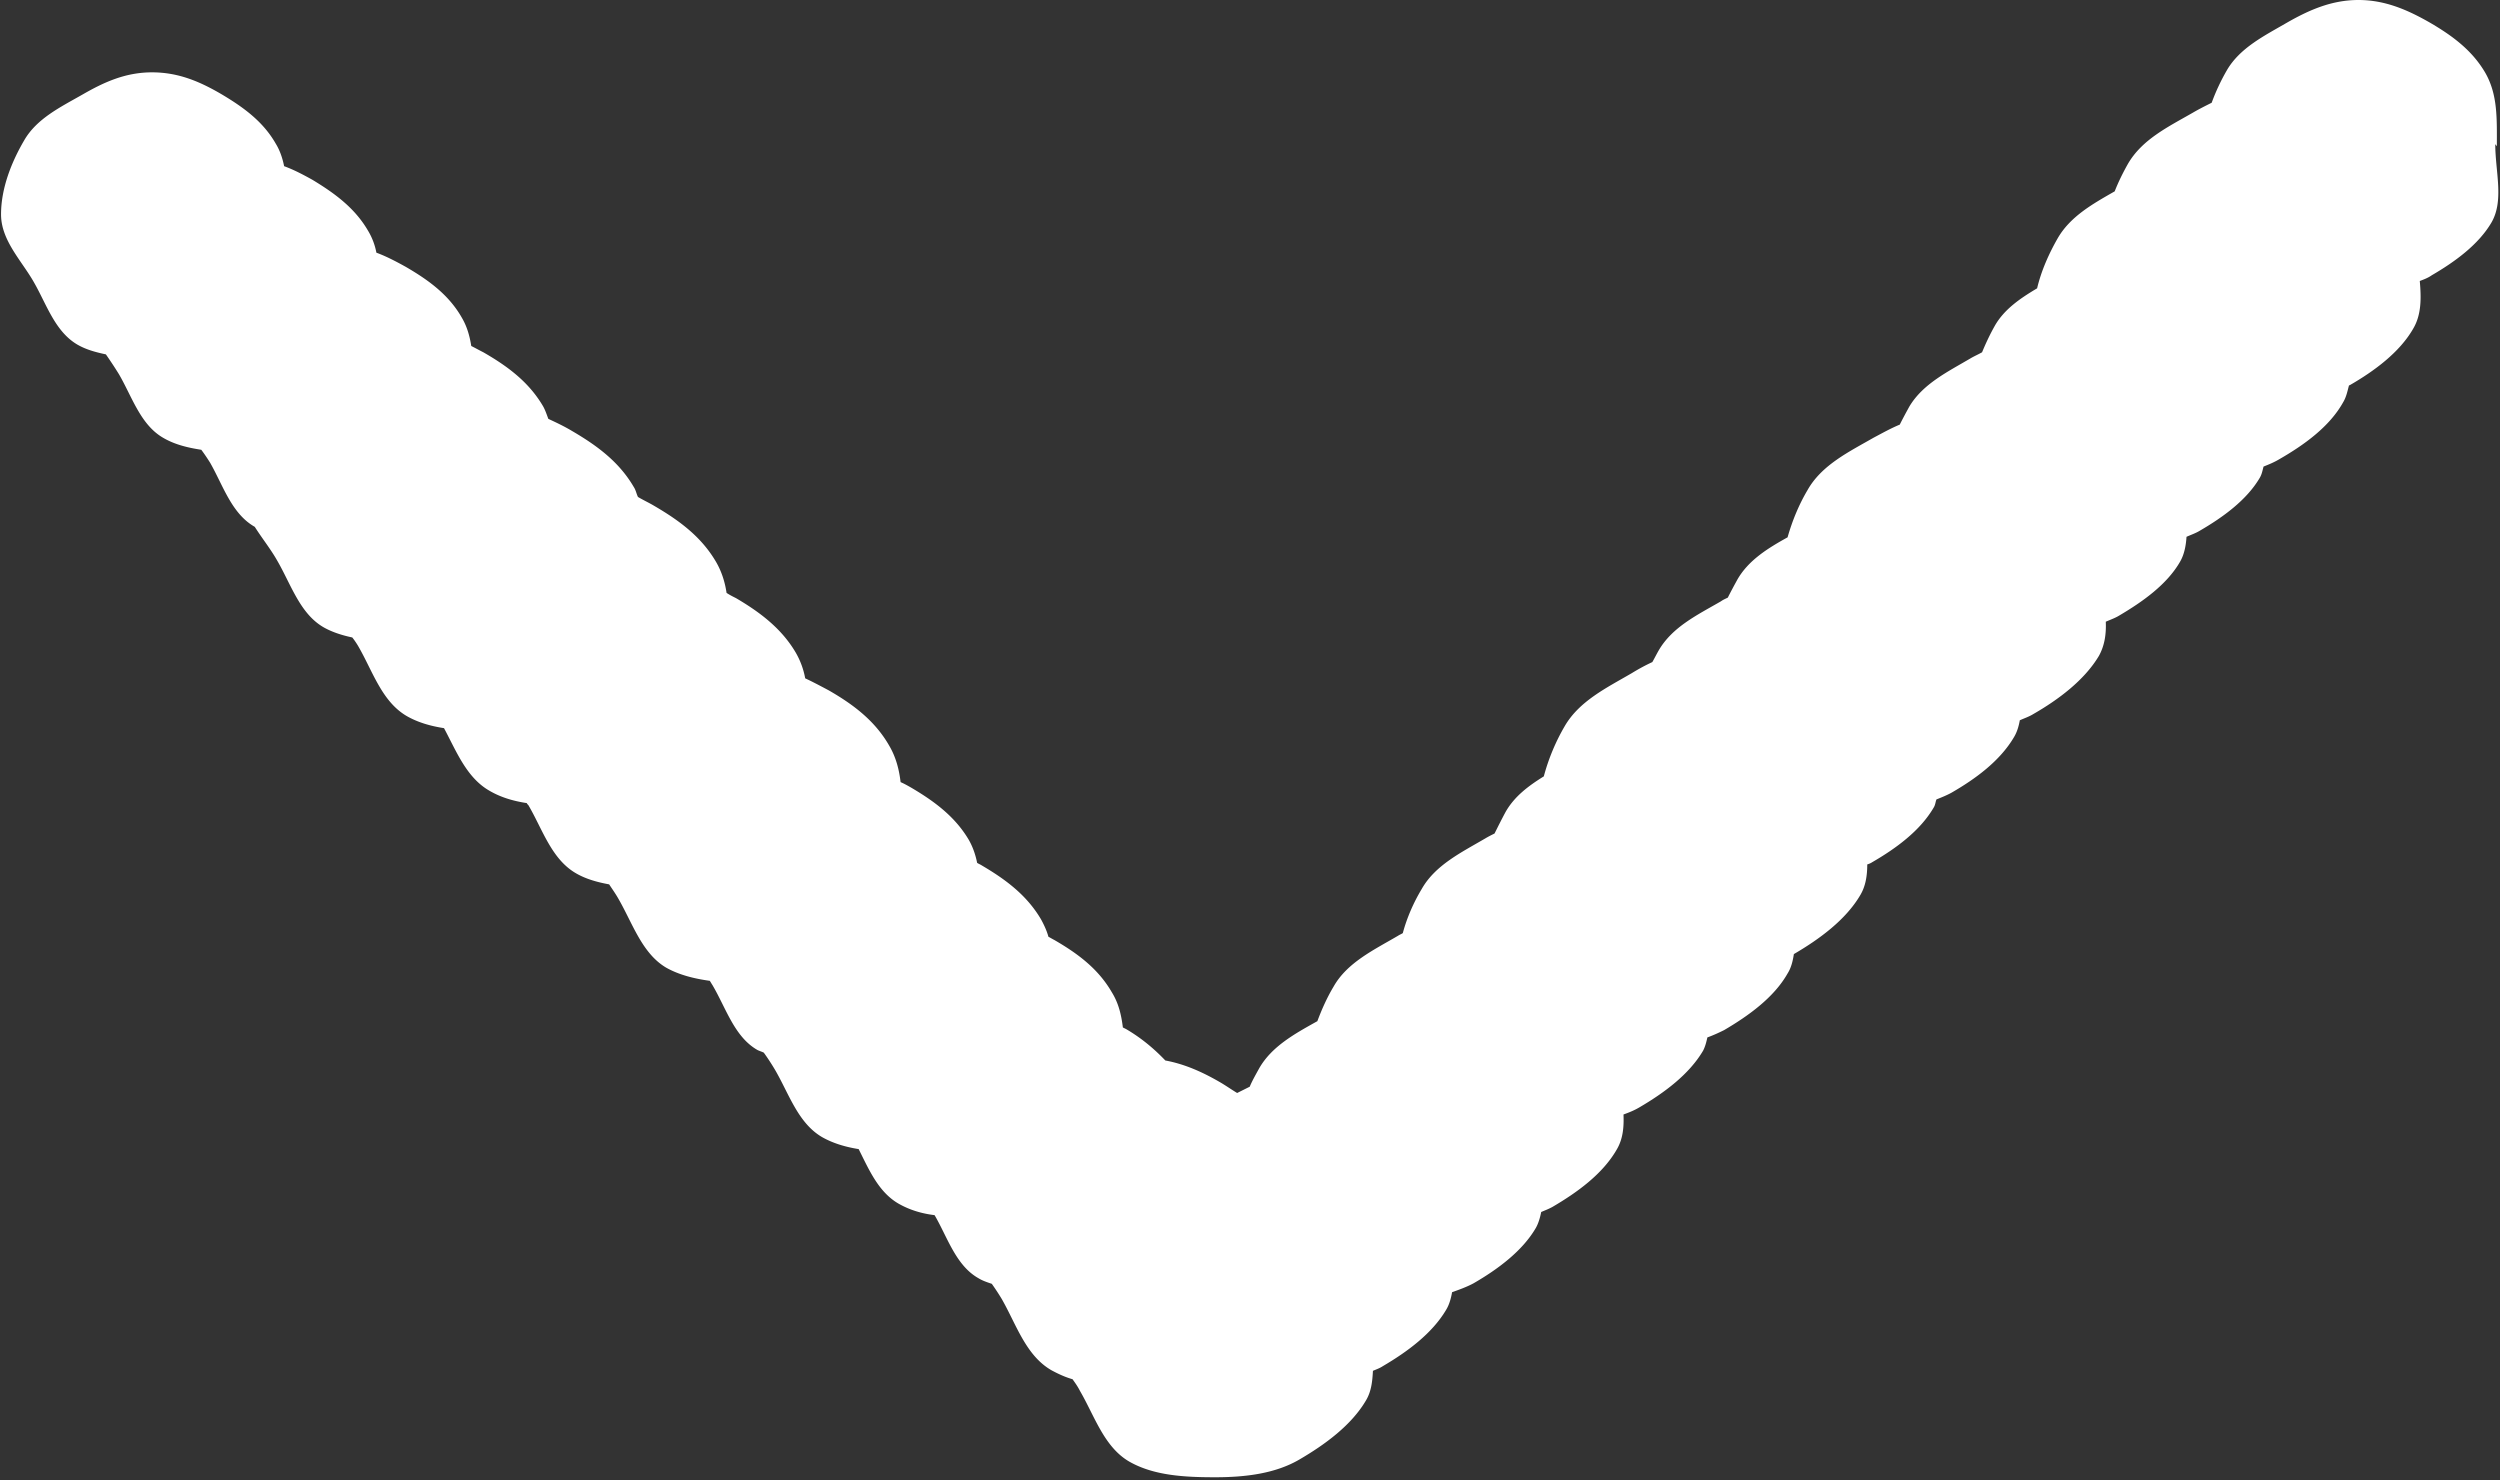 <svg xmlns="http://www.w3.org/2000/svg" width="47.69" height="28.24"><rect width="100%" height="100%" fill="#333333" stroke="none"/><path d="M47.63 2.79c0-.52.02-.98-.22-1.4-.25-.43-.63-.71-1.06-.96C45.93.19 45.5 0 44.99 0s-.94.19-1.36.43c-.43.25-.9.48-1.15.91-.11.19-.21.4-.29.62-.12.06-.24.12-.36.19-.47.27-.97.51-1.24.98-.09.16-.18.34-.25.52-.42.24-.85.48-1.09.9-.16.28-.31.61-.39.95-.32.19-.63.4-.81.72-.09.16-.17.33-.24.5-.07.04-.14.07-.21.11-.44.26-.92.49-1.18.93-.06.11-.12.22-.18.34-.17.07-.33.16-.5.25-.47.27-.99.52-1.26 1-.16.27-.29.58-.38.9-.38.21-.75.44-.96.81-.06.11-.12.22-.18.34-.04.02-.09.04-.13.07-.45.26-.93.49-1.19.94-.04.07-.08.15-.12.22-.13.06-.26.13-.39.21-.48.28-1 .53-1.28 1.01-.17.29-.31.62-.4.96-.29.18-.56.38-.73.68-.07.13-.14.27-.21.41-.06.03-.12.06-.17.09-.46.27-.96.51-1.22.97-.15.25-.28.54-.36.84-.03.02-.06.03-.09.05-.46.27-.97.51-1.23.97-.12.2-.22.42-.31.66-.43.24-.87.48-1.11.9-.06.11-.13.23-.18.35l-.24.12c-.1-.06-.2-.13-.3-.19-.34-.2-.69-.36-1.07-.43-.22-.23-.46-.43-.75-.6l-.06-.03c-.03-.24-.08-.46-.21-.67-.26-.45-.65-.74-1.1-1-.04-.02-.07-.04-.11-.06-.03-.11-.08-.22-.14-.33-.27-.46-.67-.76-1.13-1.03-.03-.02-.06-.03-.09-.05-.03-.15-.08-.3-.16-.44-.26-.44-.65-.73-1.09-.99-.07-.04-.14-.08-.21-.11-.03-.25-.09-.48-.22-.7-.27-.47-.68-.78-1.15-1.05-.15-.08-.3-.16-.45-.23a1.53 1.53 0 0 0-.18-.49c-.27-.46-.68-.77-1.14-1.04-.06-.03-.12-.06-.18-.1-.03-.2-.09-.4-.2-.59-.28-.48-.7-.79-1.18-1.07-.1-.06-.21-.11-.31-.17-.03-.06-.04-.13-.08-.19-.28-.48-.7-.79-1.18-1.07-.15-.09-.3-.16-.45-.23-.03-.08-.06-.17-.1-.24-.27-.46-.67-.76-1.14-1.03-.08-.04-.15-.08-.23-.12-.03-.19-.08-.37-.18-.54-.25-.44-.64-.72-1.07-.97-.18-.1-.37-.2-.56-.27a1.26 1.26 0 0 0-.16-.42c-.25-.43-.63-.71-1.06-.97-.18-.1-.35-.19-.54-.26-.03-.15-.08-.3-.16-.43-.24-.42-.61-.69-1.03-.94-.41-.24-.82-.42-1.33-.42s-.92.19-1.32.42c-.42.24-.88.46-1.12.88-.24.41-.44.91-.44 1.41s.4.89.63 1.3c.24.42.4.93.82 1.18.17.1.36.15.55.19.09.13.17.25.25.38.25.43.41.96.84 1.21.22.13.47.19.73.23.06.08.12.17.17.25.25.44.41.97.85 1.22.14.22.3.42.42.63.27.46.44 1.03.9 1.29.16.09.35.15.54.19.04.05.08.11.11.16.28.48.45 1.06.93 1.34.21.12.45.19.71.23.24.45.43.94.86 1.19.22.13.46.2.72.24 0 .01.02.03.03.04.27.46.44 1.03.91 1.3.19.11.41.17.63.21.06.09.13.19.18.28.27.47.45 1.04.91 1.31.25.14.54.21.83.25.02.03.03.05.05.08.26.44.42.99.86 1.24.04.02.08.03.12.05.08.11.15.22.21.32.27.46.44 1.02.9 1.29.21.12.45.19.7.23.2.4.38.82.76 1.04.21.12.44.19.69.22 0 0 0 .01.01.02.24.42.4.94.82 1.18.08.05.17.08.26.11.07.1.13.19.19.29.28.49.46 1.08.95 1.36.13.07.26.13.4.17.05.07.1.14.14.22.28.48.46 1.07.94 1.35.47.27 1.06.3 1.64.3s1.15-.07 1.61-.34c.48-.28.99-.65 1.27-1.13.1-.17.12-.36.13-.56.07-.03.13-.05.19-.09.46-.27.94-.62 1.21-1.08.06-.1.09-.22.11-.33.14-.05.28-.1.41-.17.45-.26.93-.61 1.19-1.06.05-.09.08-.2.1-.3.07-.03.15-.06.22-.1.46-.27.95-.62 1.22-1.09.12-.2.14-.43.13-.67.11-.04.21-.08.31-.14.46-.27.94-.62 1.21-1.08.04-.08.06-.16.08-.25.11-.04.22-.09.32-.14.46-.27.95-.62 1.21-1.08.07-.11.1-.24.12-.37.48-.28.99-.65 1.27-1.13.1-.17.13-.37.13-.58.03-.01.06-.02.09-.04.45-.26.92-.6 1.18-1.05.03-.05.03-.1.05-.15.1-.04.2-.08.29-.13.45-.26.92-.6 1.19-1.06.06-.1.09-.21.11-.32.09-.04.18-.07.26-.12.47-.27.97-.64 1.25-1.11.11-.2.14-.42.13-.65.09-.04.18-.07.26-.12.44-.26.91-.59 1.16-1.03.08-.14.11-.31.12-.47.09-.04.18-.07.26-.12.43-.25.89-.58 1.14-1.01.04-.07.05-.14.07-.21.1-.04.2-.08.3-.14.47-.27.96-.62 1.22-1.09.06-.1.08-.21.11-.32h.01c.47-.27.96-.63 1.22-1.09.15-.26.15-.57.12-.9.08-.03.16-.06.23-.11.43-.25.89-.58 1.14-1.01.24-.42.07-.97.07-1.49Z" style="fill:#fff;stroke-width:0"/></svg>